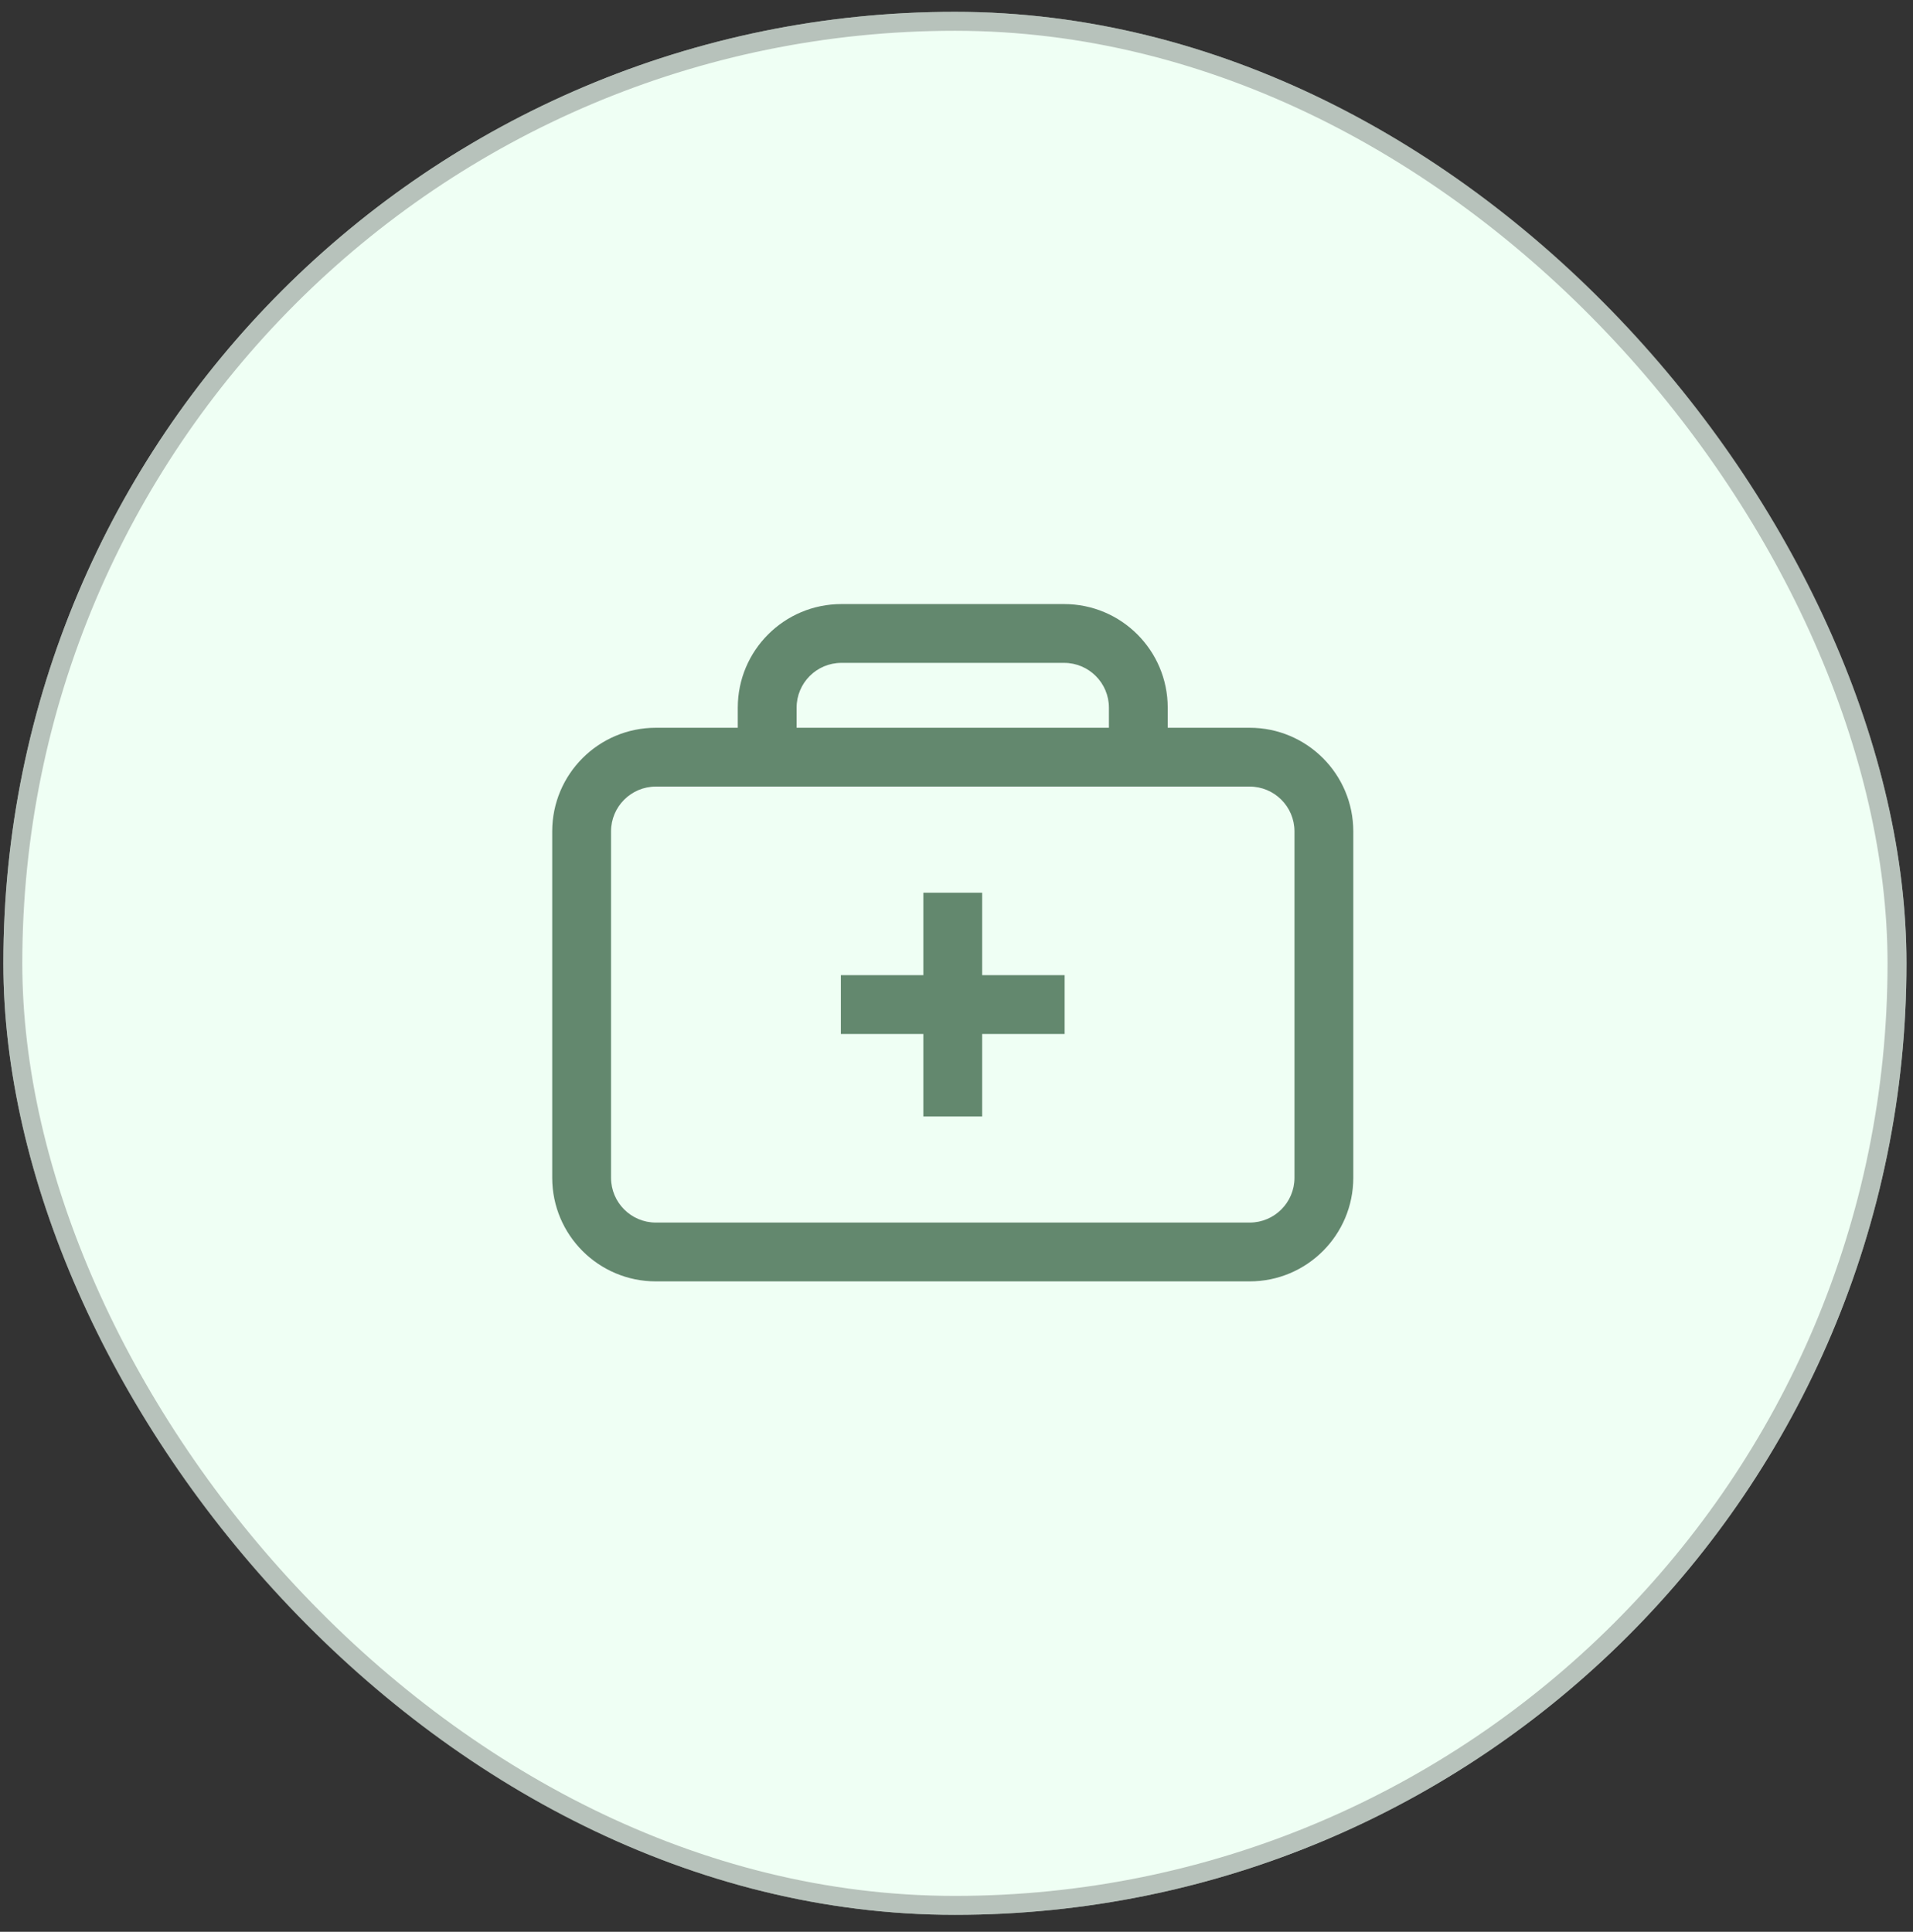 <svg xmlns="http://www.w3.org/2000/svg" width="101" height="102" viewBox="0 0 101 102" fill="none"><rect x="0" y="0" width="101" height="102" fill="#333333" stroke="none"/><rect x="0.177" y="0.625" width="100.479" height="100.479" rx="50.239" fill="#EFFFF4"></rect><rect x="0.677" y="1.125" width="99.479" height="99.479" rx="49.739" stroke="#808782" stroke-opacity="0.5"></rect><path d="M30.708 62.186H29.155H30.708ZM30.708 43.898H32.261H30.708ZM60.099 37.366L61.652 37.366V37.366H60.099ZM58.547 39.979C58.547 40.836 59.242 41.532 60.099 41.532C60.957 41.532 61.652 40.837 61.652 39.979L58.547 39.979ZM38.952 39.979C38.952 40.836 39.647 41.532 40.505 41.532C41.363 41.532 42.058 40.837 42.058 39.979L38.952 39.979ZM40.505 37.366L42.058 37.366V37.366H40.505ZM51.855 48.688V47.135H48.749V48.688H51.855ZM48.749 57.396V58.949H51.855V57.396H48.749ZM54.656 54.595H56.209V51.489H54.656V54.595ZM45.948 51.489H44.395V54.595H45.948V51.489ZM69.896 43.898H68.344V62.186H69.896H71.449V43.898H69.896ZM65.978 66.105V64.552H34.627V66.105V67.657H65.978V66.105ZM30.708 62.186H32.261L32.261 43.898H30.708H29.155L29.155 62.186H30.708ZM34.627 39.979V41.532H65.978V39.979V38.426H34.627V39.979ZM34.627 66.105V64.552C33.32 64.552 32.261 63.492 32.261 62.186H30.708H29.155C29.155 65.208 31.605 67.657 34.627 67.657V66.105ZM69.896 62.186H68.344C68.344 63.492 67.284 64.552 65.978 64.552V66.105V67.657C68.999 67.657 71.449 65.208 71.449 62.186H69.896ZM69.896 43.898H71.449C71.449 40.876 68.999 38.426 65.978 38.426V39.979V41.532C67.284 41.532 68.344 42.591 68.344 43.898H69.896ZM30.708 43.898H32.261C32.261 42.591 33.32 41.532 34.627 41.532V39.979V38.426C31.605 38.426 29.155 40.876 29.155 43.898H30.708ZM60.099 37.366L58.547 37.366L58.547 39.979L60.099 39.979L61.652 39.979L61.652 37.366L60.099 37.366ZM40.505 39.979L42.058 39.979L42.058 37.366L40.505 37.366L38.952 37.366L38.952 39.979L40.505 39.979ZM44.424 33.447V35H56.181V33.447V31.895H44.424V33.447ZM60.099 37.366H61.652C61.652 34.344 59.202 31.895 56.181 31.895V33.447V35C57.487 35 58.547 36.06 58.547 37.366H60.099ZM40.505 37.366H42.058C42.058 36.06 43.117 35 44.424 35V33.447V31.895C41.402 31.895 38.952 34.344 38.952 37.366H40.505ZM50.302 48.688H48.749V53.042H50.302H51.855V48.688H50.302ZM50.302 53.042H48.749V57.396H50.302H51.855V53.042H50.302ZM54.656 53.042V51.489H50.302V53.042V54.595H54.656V53.042ZM50.302 53.042V51.489H45.948V53.042V54.595H50.302V53.042Z" fill="#63886E"></path></svg>